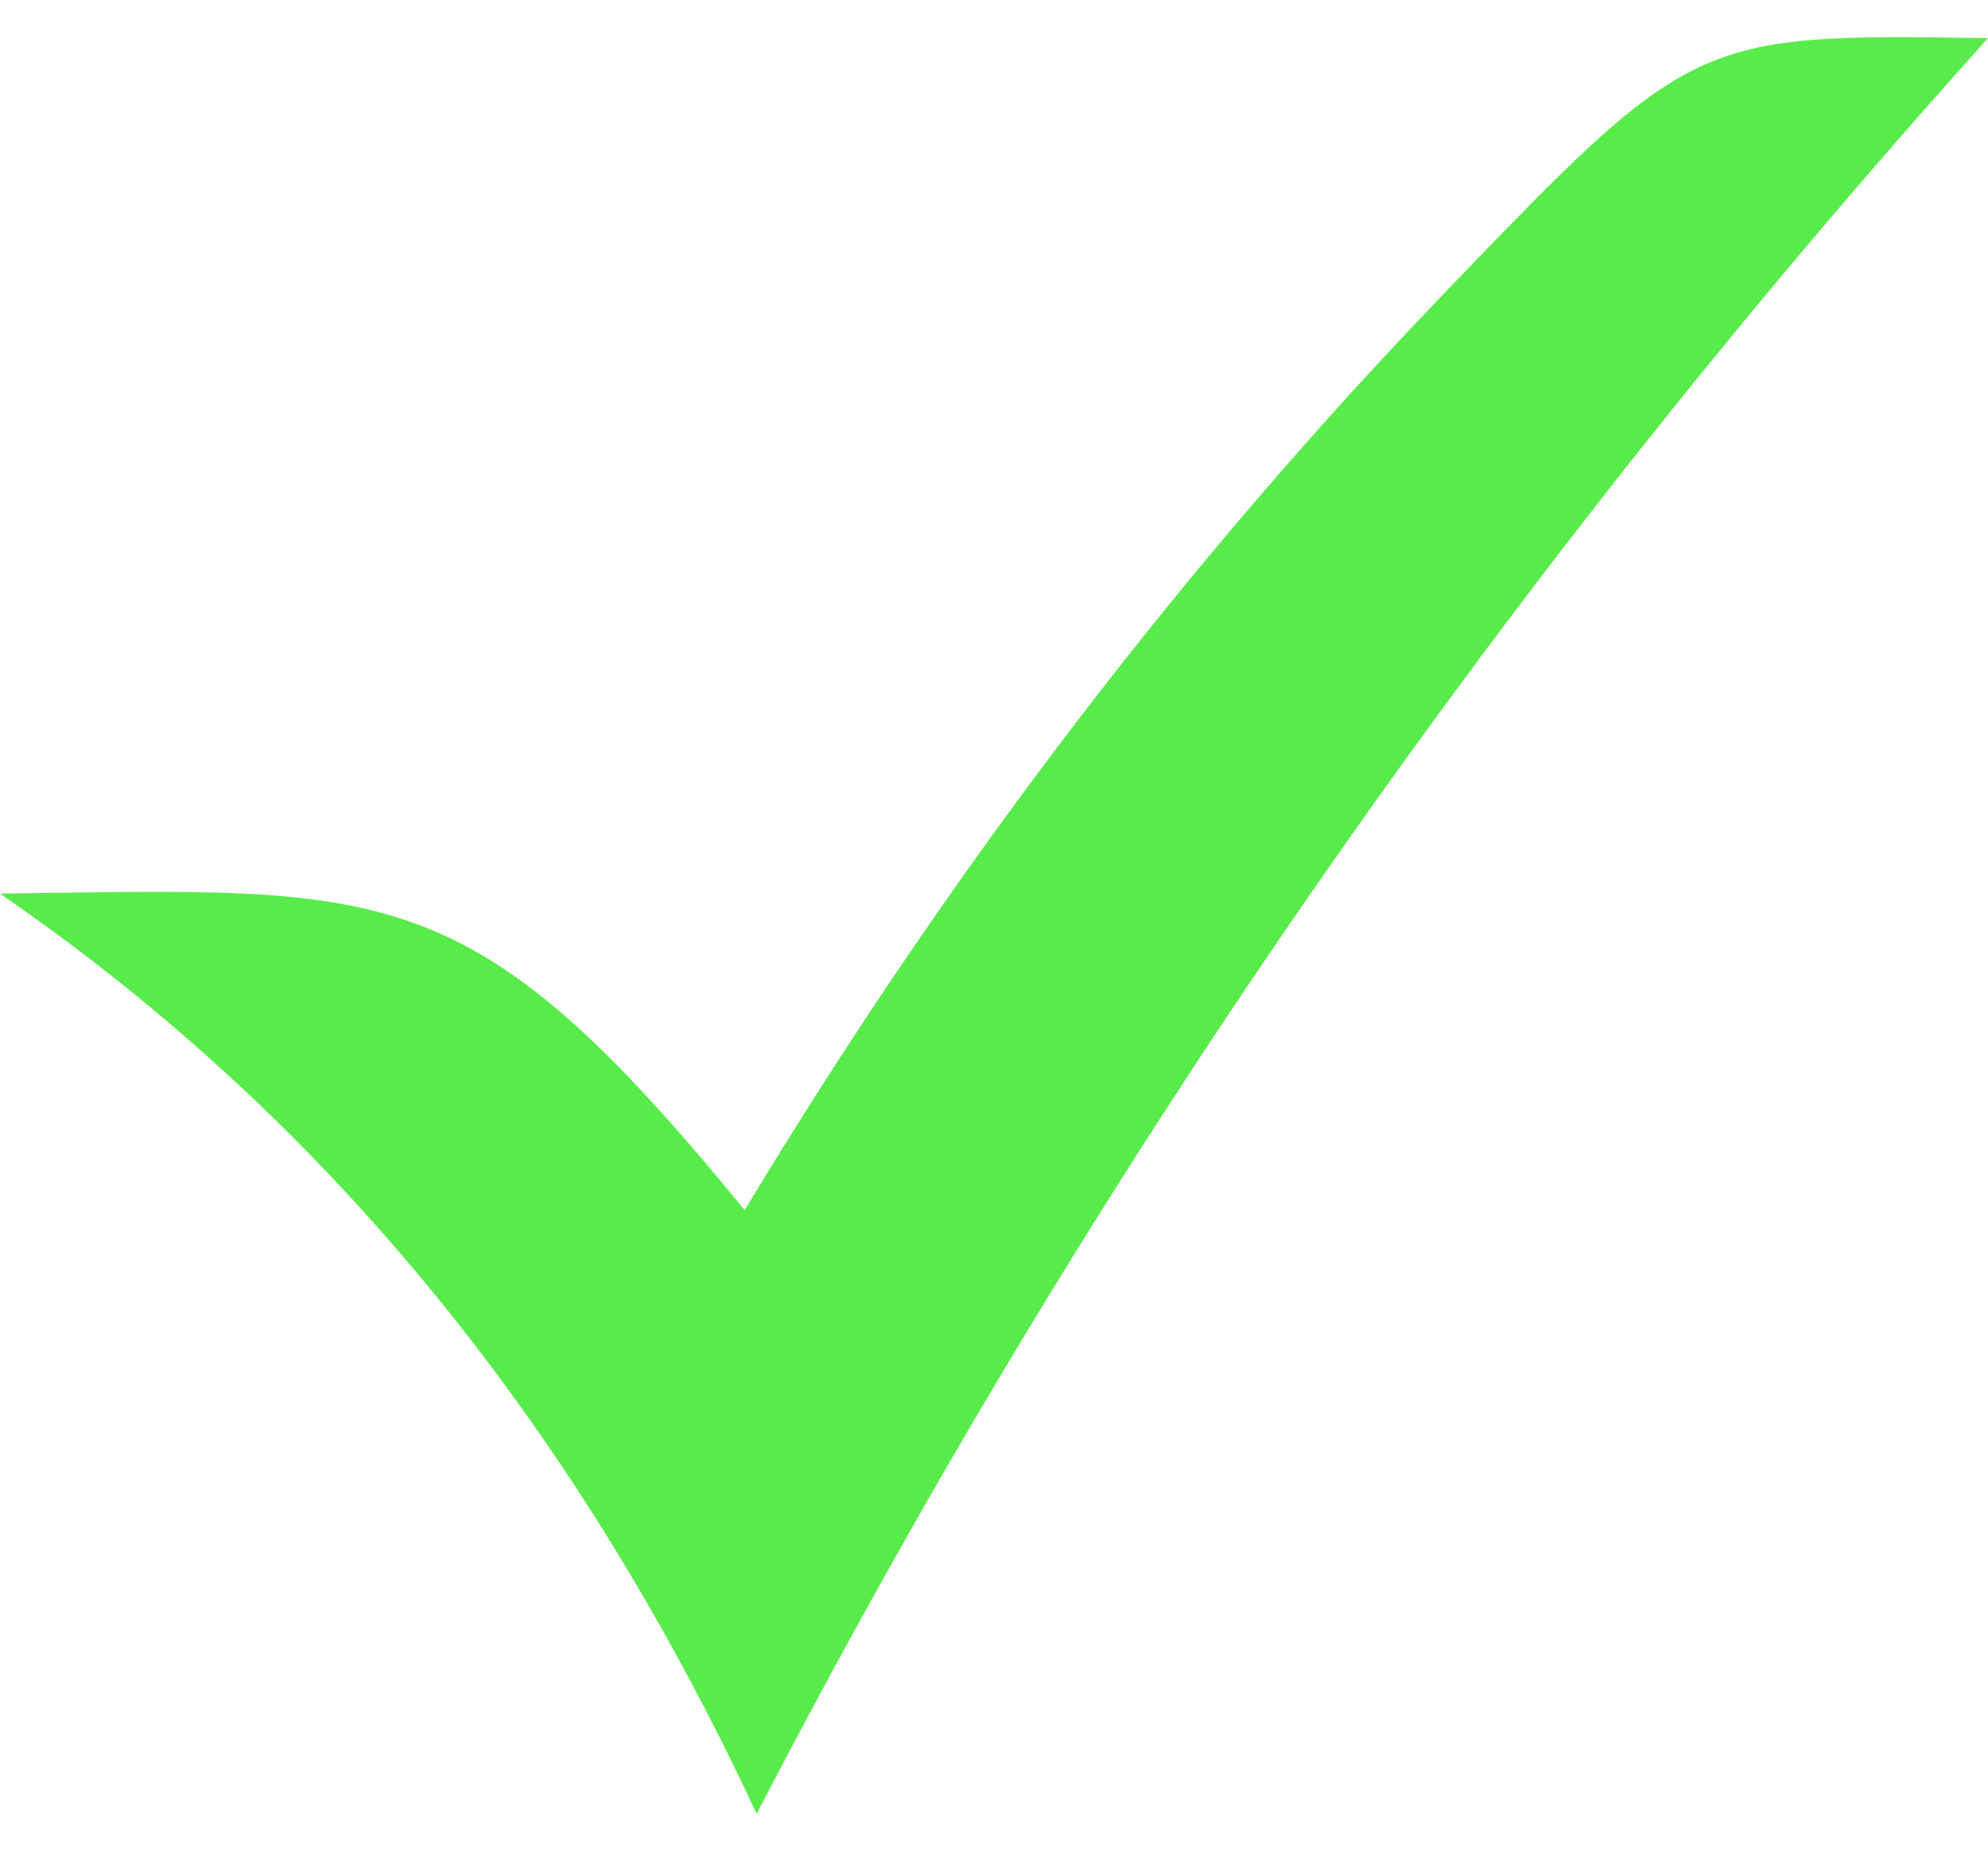 <svg width="16" height="15" viewBox="0 0 16 15" fill="none" xmlns="http://www.w3.org/2000/svg">
<path fill-rule="evenodd" clip-rule="evenodd" d="M0 7.192C3.138 7.15 3.781 7.029 5.993 9.739C7.69 6.926 9.575 4.492 11.616 2.368C13.625 0.277 13.641 0.271 16 0.307C11.986 4.768 8.71 9.541 6.09 14.598C4.688 11.594 2.729 9.066 0 7.192Z" fill="#58EC4B"/>
</svg>
